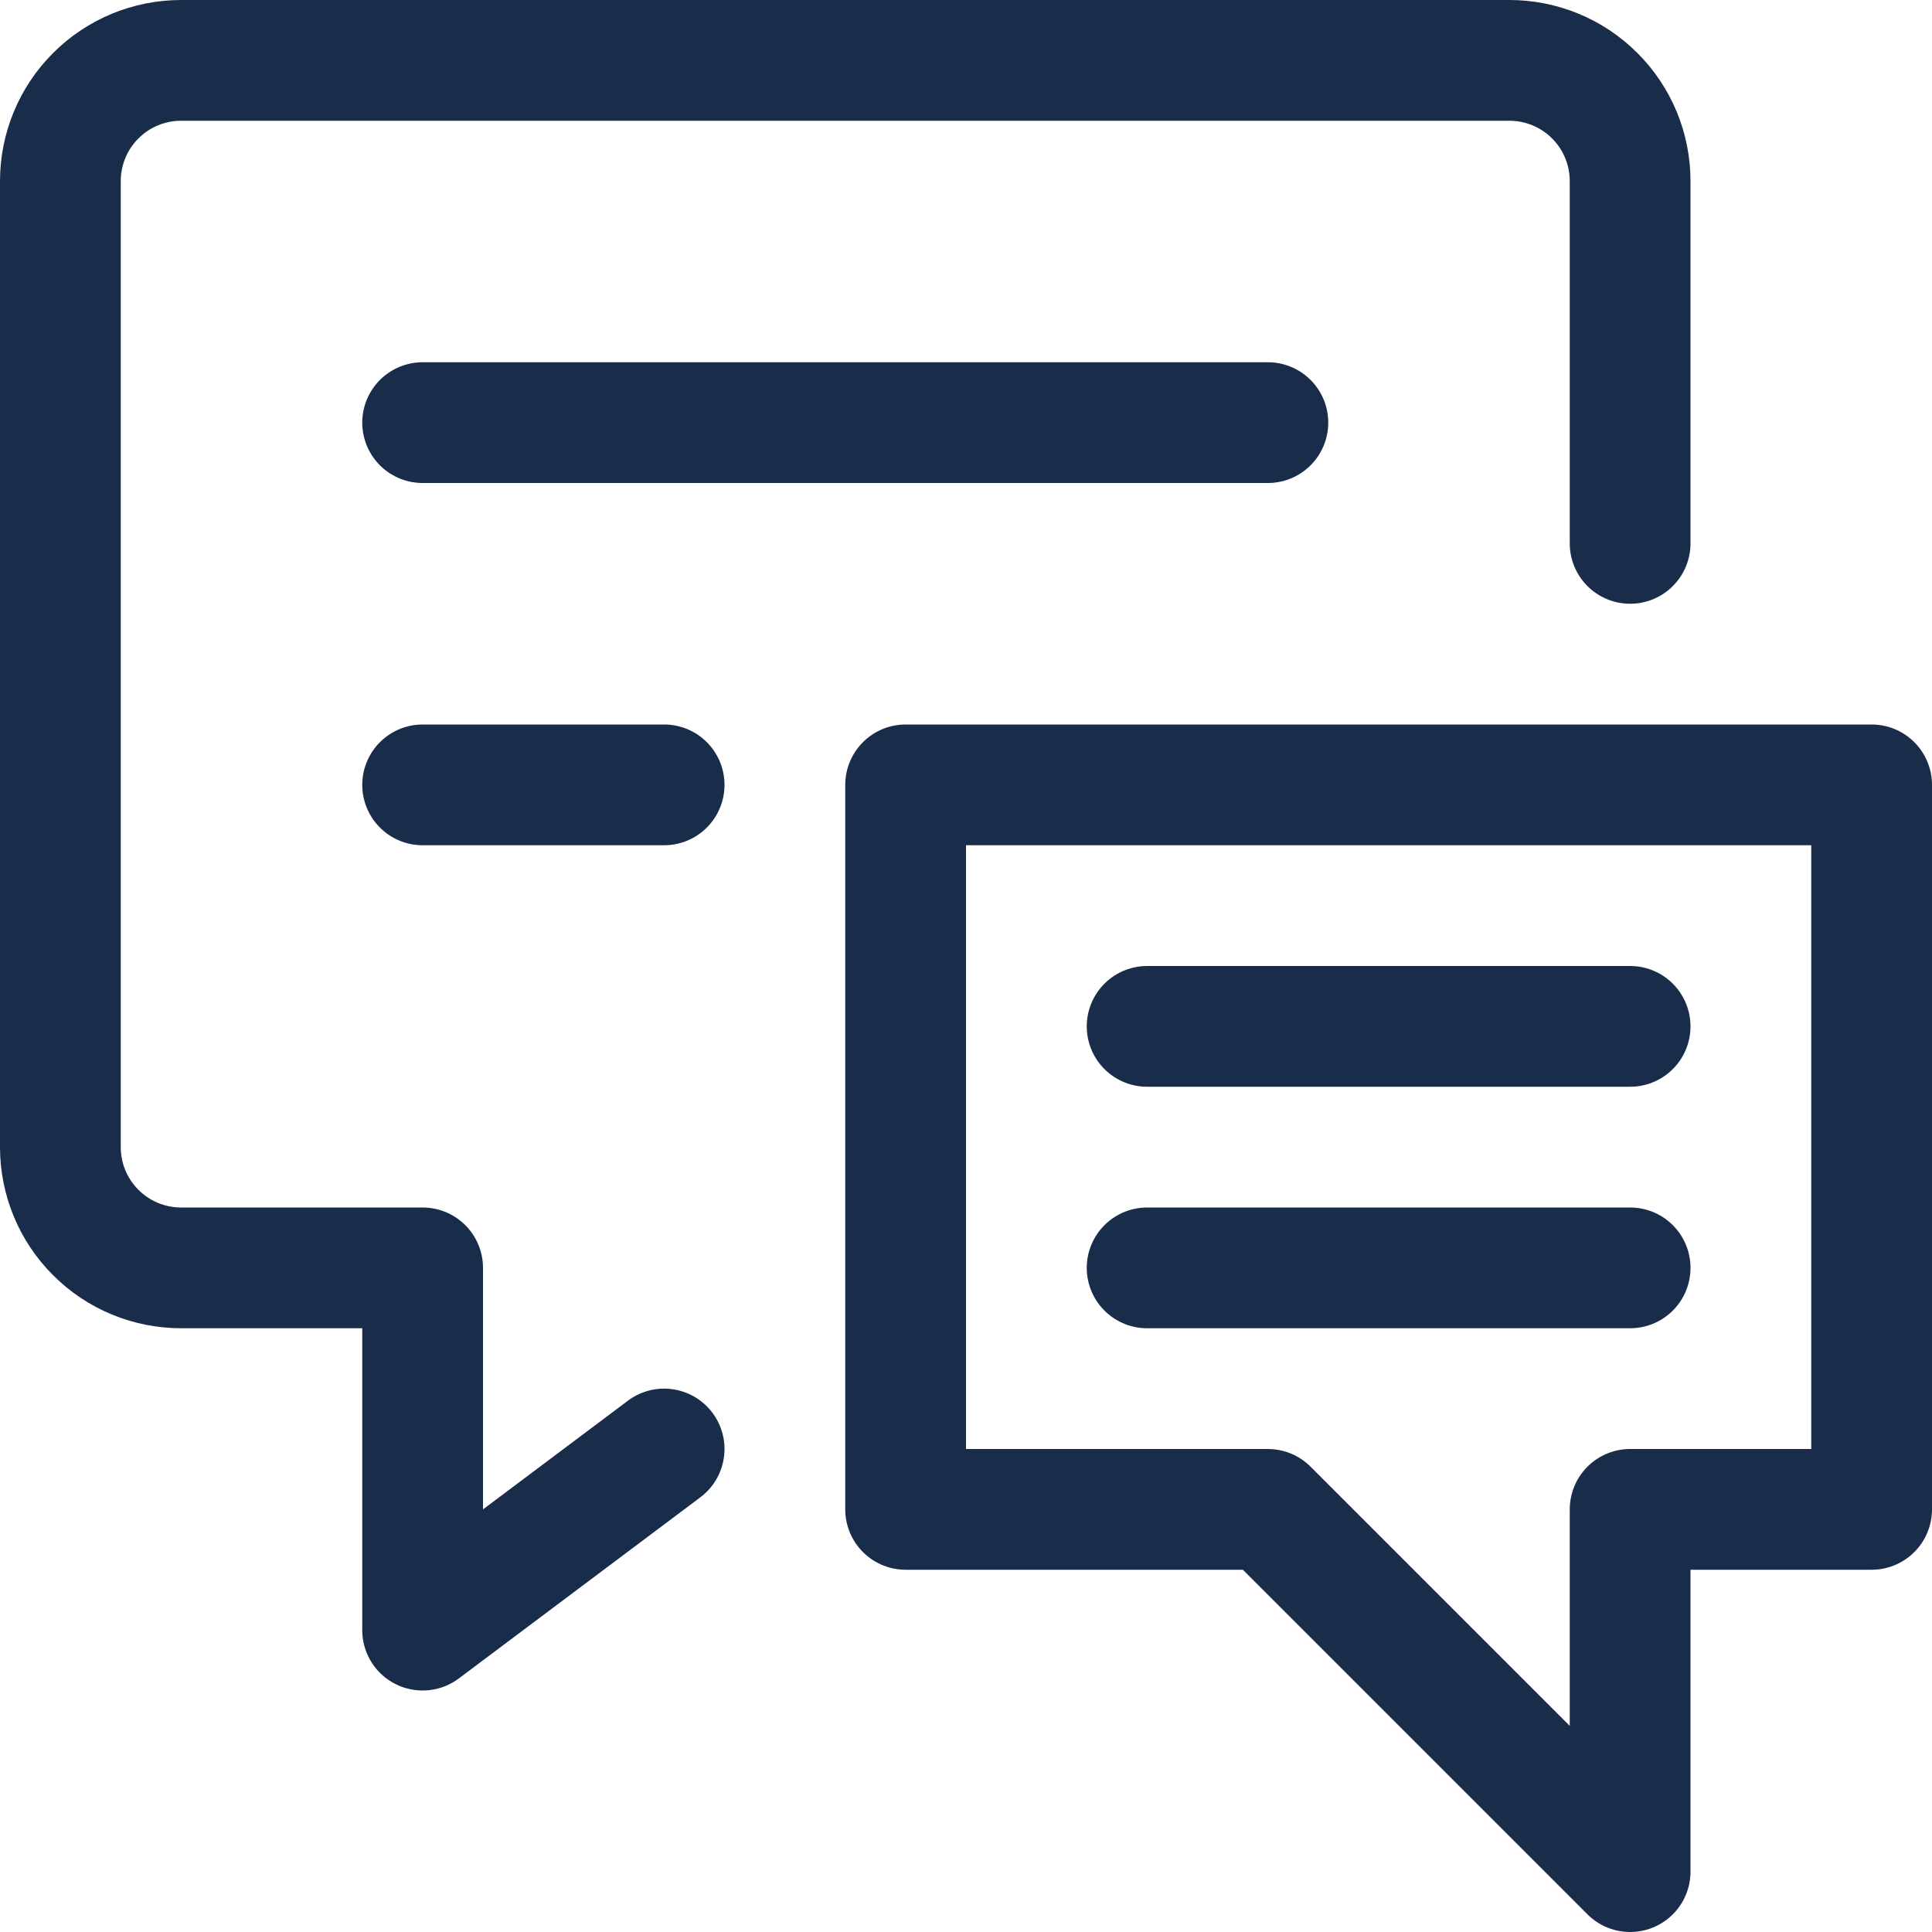 <svg width="16" height="16" viewBox="0 0 16 16" fill="none" xmlns="http://www.w3.org/2000/svg">
<path d="M5.5 12L3.5 13.5V10.5H1.5C1.235 10.5 0.98 10.395 0.793 10.207C0.605 10.02 0.5 9.765 0.5 9.5V1.5C0.5 1.235 0.605 0.98 0.793 0.793C0.98 0.605 1.235 0.5 1.5 0.5H12.5C12.765 0.5 13.02 0.605 13.207 0.793C13.395 0.98 13.5 1.235 13.5 1.5V4.5" stroke="#192C49" stroke-linecap="round" stroke-linejoin="round"/>
<path d="M3.5 3.5H10.5" stroke="#192C49" stroke-linecap="round" stroke-linejoin="round"/>
<path d="M3.5 6.5H5.5" stroke="#192C49" stroke-linecap="round" stroke-linejoin="round"/>
<path d="M15.5 12.5H13.5V15.5L10.5 12.5H7.5V6.5H15.5V12.5Z" stroke="#192C49" stroke-linecap="round" stroke-linejoin="round"/>
<path d="M13.5 8.5H9.5" stroke="#192C49" stroke-linecap="round" stroke-linejoin="round"/>
<path d="M13.5 10.5H9.5" stroke="#192C49" stroke-linecap="round" stroke-linejoin="round"/>
</svg>
